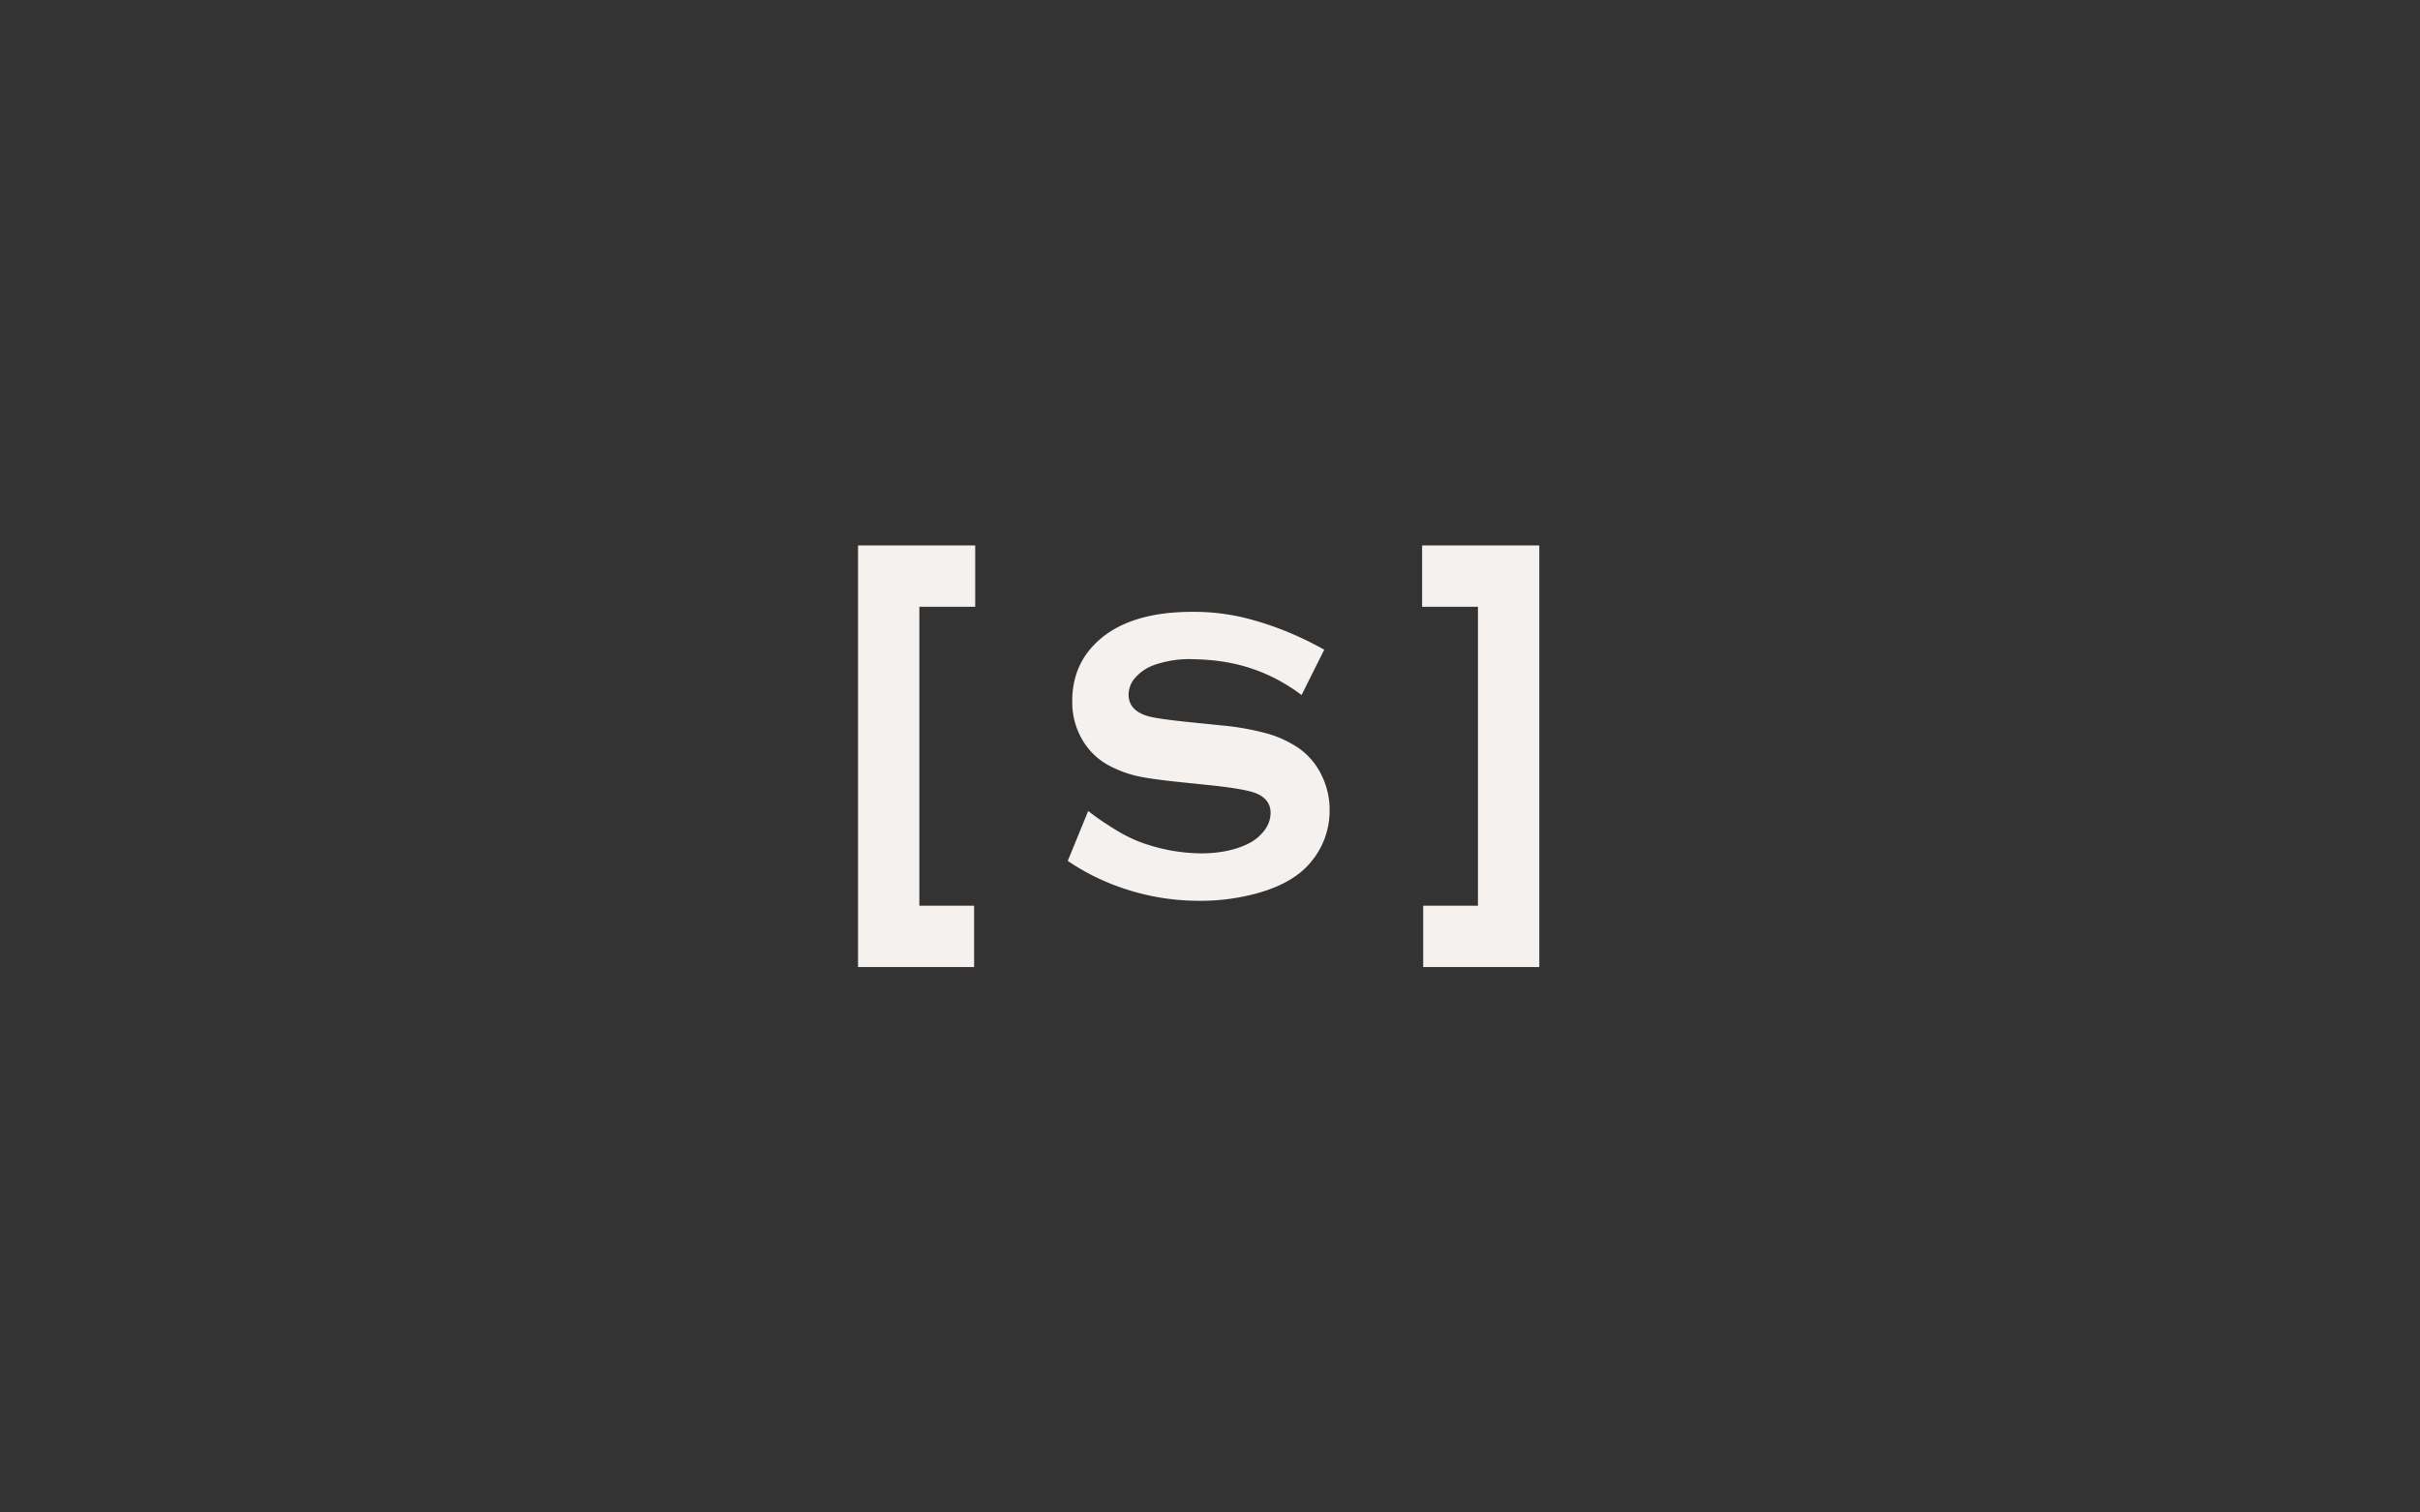 <?xml version="1.0" encoding="UTF-8"?> <svg xmlns="http://www.w3.org/2000/svg" id="Layer_1" data-name="Layer 1" viewBox="0 0 1280 800"><rect x="0" y="0" width="1280" height="800" fill="#333333" stroke="none"/><defs><style>.cls-1{fill:#f4f1ee;}</style></defs><path class="cls-1" d="M700.43,343.64l-12,24a93.08,93.08,0,0,0-13.21-8.4c-18.32-9.58-34.69-10.28-43.77-10.57a56.66,56.66,0,0,0-20.22,2.81A24.14,24.14,0,0,0,600.89,358a13.68,13.68,0,0,0-3.95,9.39q0,8.33,10.06,11.35,5.19,1.51,22.28,3.24l17,1.73a138.8,138.8,0,0,1,24.49,4.43,57.26,57.26,0,0,1,16.6,7.89A37.06,37.06,0,0,1,699,410a41.11,41.11,0,0,1,4.27,18.48,42,42,0,0,1-10.06,27.66q-9.08,11-28.22,16.32a113.3,113.3,0,0,1-30.61,4,125.31,125.31,0,0,1-57.86-14.06,121.39,121.39,0,0,1-11.75-7.05q5.4-13.2,10.81-26.41a117.63,117.63,0,0,0,9.92,7.07c4.54,2.89,11.67,7.71,21.74,10.81a94.53,94.53,0,0,0,27.9,4.55q14.37,0,24.55-4.86a23.83,23.83,0,0,0,9-7.18,15.35,15.35,0,0,0,3.36-9.34q0-7.33-7.9-10.47-5.52-2.14-22.28-4l-16.65-1.73q-16.77-1.72-23.69-3.3a60.75,60.75,0,0,1-13.84-5,36,36,0,0,1-15.46-14.61,39.42,39.42,0,0,1-5.09-20.13q0-18.72,12.87-31,16.88-16.12,50.62-16.13A114.86,114.86,0,0,1,657,326.47a162.42,162.42,0,0,1,30.5,10.59C692.87,339.53,697.28,341.88,700.43,343.64Z"></path><polygon class="cls-1" points="515.81 320.94 515.81 288.5 486.27 288.5 454.41 288.5 453.83 288.5 453.83 479.06 453.83 511.5 486.27 511.5 515.23 511.5 515.23 479.06 486.27 479.06 486.27 320.94 515.81 320.94"></polygon><polygon class="cls-1" points="813.59 288.5 781.73 288.5 752.19 288.5 752.19 320.94 781.73 320.94 781.73 479.06 752.77 479.06 752.77 511.5 781.73 511.5 814.17 511.5 814.17 479.06 814.17 288.5 813.59 288.5"></polygon></svg> 